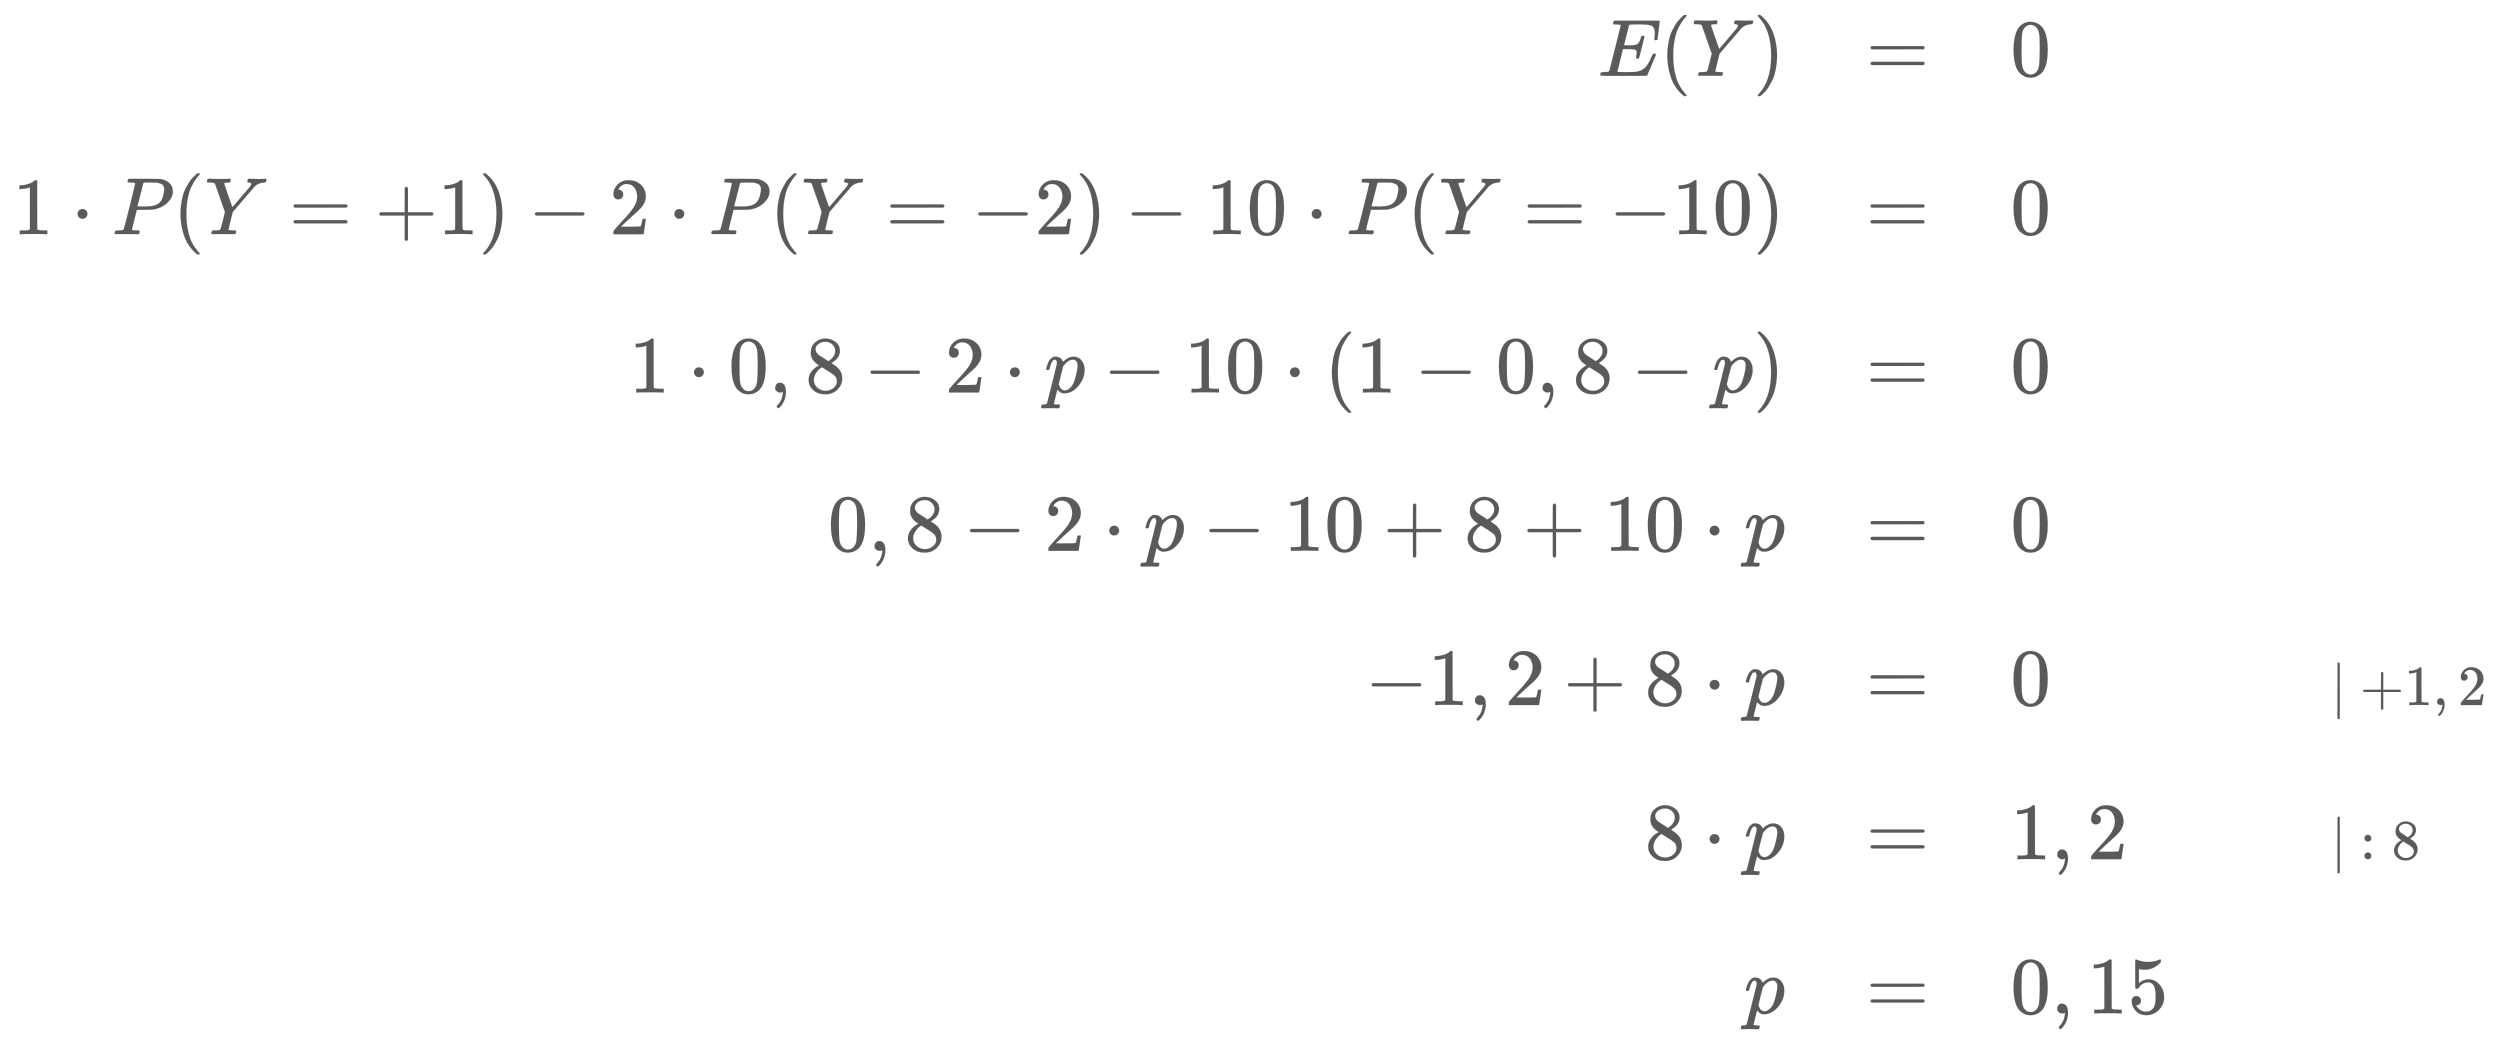<svg xmlns:xlink="http://www.w3.org/1999/xlink" width="71.55ex" height="29.676ex" style="color:#5a5a5a;vertical-align: -27.505ex;" viewBox="0 -934.9 30806 12777.1" role="img" focusable="false" xmlns="http://www.w3.org/2000/svg" aria-labelledby="MathJax-SVG-1-Title">
<title id="MathJax-SVG-1-Title">\begin{array}[t]{rll}
E(Y)&amp;=&amp; 0  \\[5pt]
1 \cdot P(Y=+1) -2 \cdot P(Y=-2) -10 \cdot P(Y=-10)&amp;=&amp; 0 \\[5pt]
1 \cdot 0,8 -2 \cdot p -10 \cdot (1-0,8-p)&amp;=&amp; 0 \\[5pt]
0,8 -2 \cdot p -10 +8+10 \cdot p &amp;=&amp; 0 \\[5pt]
-1,2 +8 \cdot p &amp;=&amp; 0  &amp; \quad \scriptsize \mid \, +1,2 \\[5pt]
8 \cdot p&amp;=&amp; 1,2 &amp; \quad \scriptsize \mid \, :8 \\[5pt]
 p&amp;=&amp; 0,15 \\[5pt]
\end{array}</title>
<defs aria-hidden="true">
<path stroke-width="1" id="E1-MJMATHI-45" d="M492 213Q472 213 472 226Q472 230 477 250T482 285Q482 316 461 323T364 330H312Q311 328 277 192T243 52Q243 48 254 48T334 46Q428 46 458 48T518 61Q567 77 599 117T670 248Q680 270 683 272Q690 274 698 274Q718 274 718 261Q613 7 608 2Q605 0 322 0H133Q31 0 31 11Q31 13 34 25Q38 41 42 43T65 46Q92 46 125 49Q139 52 144 61Q146 66 215 342T285 622Q285 629 281 629Q273 632 228 634H197Q191 640 191 642T193 659Q197 676 203 680H757Q764 676 764 669Q764 664 751 557T737 447Q735 440 717 440H705Q698 445 698 453L701 476Q704 500 704 528Q704 558 697 578T678 609T643 625T596 632T532 634H485Q397 633 392 631Q388 629 386 622Q385 619 355 499T324 377Q347 376 372 376H398Q464 376 489 391T534 472Q538 488 540 490T557 493Q562 493 565 493T570 492T572 491T574 487T577 483L544 351Q511 218 508 216Q505 213 492 213Z"></path>
<path stroke-width="1" id="E1-MJMAIN-28" d="M94 250Q94 319 104 381T127 488T164 576T202 643T244 695T277 729T302 750H315H319Q333 750 333 741Q333 738 316 720T275 667T226 581T184 443T167 250T184 58T225 -81T274 -167T316 -220T333 -241Q333 -250 318 -250H315H302L274 -226Q180 -141 137 -14T94 250Z"></path>
<path stroke-width="1" id="E1-MJMATHI-59" d="M66 637Q54 637 49 637T39 638T32 641T30 647T33 664T42 682Q44 683 56 683Q104 680 165 680Q288 680 306 683H316Q322 677 322 674T320 656Q316 643 310 637H298Q242 637 242 624Q242 619 292 477T343 333L346 336Q350 340 358 349T379 373T411 410T454 461Q546 568 561 587T577 618Q577 634 545 637Q528 637 528 647Q528 649 530 661Q533 676 535 679T549 683Q551 683 578 682T657 680Q684 680 713 681T746 682Q763 682 763 673Q763 669 760 657T755 643Q753 637 734 637Q662 632 617 587Q608 578 477 424L348 273L322 169Q295 62 295 57Q295 46 363 46Q379 46 384 45T390 35Q390 33 388 23Q384 6 382 4T366 1Q361 1 324 1T232 2Q170 2 138 2T102 1Q84 1 84 9Q84 14 87 24Q88 27 89 30T90 35T91 39T93 42T96 44T101 45T107 45T116 46T129 46Q168 47 180 50T198 63Q201 68 227 171L252 274L129 623Q128 624 127 625T125 627T122 629T118 631T113 633T105 634T96 635T83 636T66 637Z"></path>
<path stroke-width="1" id="E1-MJMAIN-29" d="M60 749L64 750Q69 750 74 750H86L114 726Q208 641 251 514T294 250Q294 182 284 119T261 12T224 -76T186 -143T145 -194T113 -227T90 -246Q87 -249 86 -250H74Q66 -250 63 -250T58 -247T55 -238Q56 -237 66 -225Q221 -64 221 250T66 725Q56 737 55 738Q55 746 60 749Z"></path>
<path stroke-width="1" id="E1-MJMAIN-3D" d="M56 347Q56 360 70 367H707Q722 359 722 347Q722 336 708 328L390 327H72Q56 332 56 347ZM56 153Q56 168 72 173H708Q722 163 722 153Q722 140 707 133H70Q56 140 56 153Z"></path>
<path stroke-width="1" id="E1-MJMAIN-30" d="M96 585Q152 666 249 666Q297 666 345 640T423 548Q460 465 460 320Q460 165 417 83Q397 41 362 16T301 -15T250 -22Q224 -22 198 -16T137 16T82 83Q39 165 39 320Q39 494 96 585ZM321 597Q291 629 250 629Q208 629 178 597Q153 571 145 525T137 333Q137 175 145 125T181 46Q209 16 250 16Q290 16 318 46Q347 76 354 130T362 333Q362 478 354 524T321 597Z"></path>
<path stroke-width="1" id="E1-MJMAIN-31" d="M213 578L200 573Q186 568 160 563T102 556H83V602H102Q149 604 189 617T245 641T273 663Q275 666 285 666Q294 666 302 660V361L303 61Q310 54 315 52T339 48T401 46H427V0H416Q395 3 257 3Q121 3 100 0H88V46H114Q136 46 152 46T177 47T193 50T201 52T207 57T213 61V578Z"></path>
<path stroke-width="1" id="E1-MJMAIN-22C5" d="M78 250Q78 274 95 292T138 310Q162 310 180 294T199 251Q199 226 182 208T139 190T96 207T78 250Z"></path>
<path stroke-width="1" id="E1-MJMATHI-50" d="M287 628Q287 635 230 637Q206 637 199 638T192 648Q192 649 194 659Q200 679 203 681T397 683Q587 682 600 680Q664 669 707 631T751 530Q751 453 685 389Q616 321 507 303Q500 302 402 301H307L277 182Q247 66 247 59Q247 55 248 54T255 50T272 48T305 46H336Q342 37 342 35Q342 19 335 5Q330 0 319 0Q316 0 282 1T182 2Q120 2 87 2T51 1Q33 1 33 11Q33 13 36 25Q40 41 44 43T67 46Q94 46 127 49Q141 52 146 61Q149 65 218 339T287 628ZM645 554Q645 567 643 575T634 597T609 619T560 635Q553 636 480 637Q463 637 445 637T416 636T404 636Q391 635 386 627Q384 621 367 550T332 412T314 344Q314 342 395 342H407H430Q542 342 590 392Q617 419 631 471T645 554Z"></path>
<path stroke-width="1" id="E1-MJMAIN-2B" d="M56 237T56 250T70 270H369V420L370 570Q380 583 389 583Q402 583 409 568V270H707Q722 262 722 250T707 230H409V-68Q401 -82 391 -82H389H387Q375 -82 369 -68V230H70Q56 237 56 250Z"></path>
<path stroke-width="1" id="E1-MJMAIN-2212" d="M84 237T84 250T98 270H679Q694 262 694 250T679 230H98Q84 237 84 250Z"></path>
<path stroke-width="1" id="E1-MJMAIN-32" d="M109 429Q82 429 66 447T50 491Q50 562 103 614T235 666Q326 666 387 610T449 465Q449 422 429 383T381 315T301 241Q265 210 201 149L142 93L218 92Q375 92 385 97Q392 99 409 186V189H449V186Q448 183 436 95T421 3V0H50V19V31Q50 38 56 46T86 81Q115 113 136 137Q145 147 170 174T204 211T233 244T261 278T284 308T305 340T320 369T333 401T340 431T343 464Q343 527 309 573T212 619Q179 619 154 602T119 569T109 550Q109 549 114 549Q132 549 151 535T170 489Q170 464 154 447T109 429Z"></path>
<path stroke-width="1" id="E1-MJMAIN-2C" d="M78 35T78 60T94 103T137 121Q165 121 187 96T210 8Q210 -27 201 -60T180 -117T154 -158T130 -185T117 -194Q113 -194 104 -185T95 -172Q95 -168 106 -156T131 -126T157 -76T173 -3V9L172 8Q170 7 167 6T161 3T152 1T140 0Q113 0 96 17Z"></path>
<path stroke-width="1" id="E1-MJMAIN-38" d="M70 417T70 494T124 618T248 666Q319 666 374 624T429 515Q429 485 418 459T392 417T361 389T335 371T324 363L338 354Q352 344 366 334T382 323Q457 264 457 174Q457 95 399 37T249 -22Q159 -22 101 29T43 155Q43 263 172 335L154 348Q133 361 127 368Q70 417 70 494ZM286 386L292 390Q298 394 301 396T311 403T323 413T334 425T345 438T355 454T364 471T369 491T371 513Q371 556 342 586T275 624Q268 625 242 625Q201 625 165 599T128 534Q128 511 141 492T167 463T217 431Q224 426 228 424L286 386ZM250 21Q308 21 350 55T392 137Q392 154 387 169T375 194T353 216T330 234T301 253T274 270Q260 279 244 289T218 306L210 311Q204 311 181 294T133 239T107 157Q107 98 150 60T250 21Z"></path>
<path stroke-width="1" id="E1-MJMATHI-70" d="M23 287Q24 290 25 295T30 317T40 348T55 381T75 411T101 433T134 442Q209 442 230 378L240 387Q302 442 358 442Q423 442 460 395T497 281Q497 173 421 82T249 -10Q227 -10 210 -4Q199 1 187 11T168 28L161 36Q160 35 139 -51T118 -138Q118 -144 126 -145T163 -148H188Q194 -155 194 -157T191 -175Q188 -187 185 -190T172 -194Q170 -194 161 -194T127 -193T65 -192Q-5 -192 -24 -194H-32Q-39 -187 -39 -183Q-37 -156 -26 -148H-6Q28 -147 33 -136Q36 -130 94 103T155 350Q156 355 156 364Q156 405 131 405Q109 405 94 377T71 316T59 280Q57 278 43 278H29Q23 284 23 287ZM178 102Q200 26 252 26Q282 26 310 49T356 107Q374 141 392 215T411 325V331Q411 405 350 405Q339 405 328 402T306 393T286 380T269 365T254 350T243 336T235 326L232 322Q232 321 229 308T218 264T204 212Q178 106 178 102Z"></path>
<path stroke-width="1" id="E1-MJMAIN-2223" d="M139 -249H137Q125 -249 119 -235V251L120 737Q130 750 139 750Q152 750 159 735V-235Q151 -249 141 -249H139Z"></path>
<path stroke-width="1" id="E1-MJMAIN-3A" d="M78 370Q78 394 95 412T138 430Q162 430 180 414T199 371Q199 346 182 328T139 310T96 327T78 370ZM78 60Q78 84 95 102T138 120Q162 120 180 104T199 61Q199 36 182 18T139 0T96 17T78 60Z"></path>
<path stroke-width="1" id="E1-MJMAIN-35" d="M164 157Q164 133 148 117T109 101H102Q148 22 224 22Q294 22 326 82Q345 115 345 210Q345 313 318 349Q292 382 260 382H254Q176 382 136 314Q132 307 129 306T114 304Q97 304 95 310Q93 314 93 485V614Q93 664 98 664Q100 666 102 666Q103 666 123 658T178 642T253 634Q324 634 389 662Q397 666 402 666Q410 666 410 648V635Q328 538 205 538Q174 538 149 544L139 546V374Q158 388 169 396T205 412T256 420Q337 420 393 355T449 201Q449 109 385 44T229 -22Q148 -22 99 32T50 154Q50 178 61 192T84 210T107 214Q132 214 148 197T164 157Z"></path>
</defs>
<g stroke="currentColor" fill="currentColor" stroke-width="0" transform="matrix(1 0 0 -1 0 0)" aria-hidden="true">
<g transform="translate(167,0)">
<g transform="translate(-11,0)">
<g transform="translate(19531,0)">
 <use xlink:href="#E1-MJMATHI-45" x="0" y="0"></use>
 <use xlink:href="#E1-MJMAIN-28" x="764" y="0"></use>
 <use xlink:href="#E1-MJMATHI-59" x="1154" y="0"></use>
 <use xlink:href="#E1-MJMAIN-29" x="1917" y="0"></use>
</g>
<g transform="translate(0,-1951)">
 <use xlink:href="#E1-MJMAIN-31" x="0" y="0"></use>
 <use xlink:href="#E1-MJMAIN-22C5" x="722" y="0"></use>
 <use xlink:href="#E1-MJMATHI-50" x="1223" y="0"></use>
 <use xlink:href="#E1-MJMAIN-28" x="1974" y="0"></use>
 <use xlink:href="#E1-MJMATHI-59" x="2364" y="0"></use>
 <use xlink:href="#E1-MJMAIN-3D" x="3405" y="0"></use>
 <use xlink:href="#E1-MJMAIN-2B" x="4462" y="0"></use>
 <use xlink:href="#E1-MJMAIN-31" x="5240" y="0"></use>
 <use xlink:href="#E1-MJMAIN-29" x="5741" y="0"></use>
 <use xlink:href="#E1-MJMAIN-2212" x="6352" y="0"></use>
 <use xlink:href="#E1-MJMAIN-32" x="7353" y="0"></use>
 <use xlink:href="#E1-MJMAIN-22C5" x="8076" y="0"></use>
 <use xlink:href="#E1-MJMATHI-50" x="8576" y="0"></use>
 <use xlink:href="#E1-MJMAIN-28" x="9328" y="0"></use>
 <use xlink:href="#E1-MJMATHI-59" x="9717" y="0"></use>
 <use xlink:href="#E1-MJMAIN-3D" x="10759" y="0"></use>
 <use xlink:href="#E1-MJMAIN-2212" x="11815" y="0"></use>
 <use xlink:href="#E1-MJMAIN-32" x="12593" y="0"></use>
 <use xlink:href="#E1-MJMAIN-29" x="13094" y="0"></use>
 <use xlink:href="#E1-MJMAIN-2212" x="13706" y="0"></use>
<g transform="translate(14706,0)">
 <use xlink:href="#E1-MJMAIN-31"></use>
 <use xlink:href="#E1-MJMAIN-30" x="500" y="0"></use>
</g>
 <use xlink:href="#E1-MJMAIN-22C5" x="15930" y="0"></use>
 <use xlink:href="#E1-MJMATHI-50" x="16430" y="0"></use>
 <use xlink:href="#E1-MJMAIN-28" x="17182" y="0"></use>
 <use xlink:href="#E1-MJMATHI-59" x="17571" y="0"></use>
 <use xlink:href="#E1-MJMAIN-3D" x="18613" y="0"></use>
 <use xlink:href="#E1-MJMAIN-2212" x="19669" y="0"></use>
<g transform="translate(20447,0)">
 <use xlink:href="#E1-MJMAIN-31"></use>
 <use xlink:href="#E1-MJMAIN-30" x="500" y="0"></use>
</g>
 <use xlink:href="#E1-MJMAIN-29" x="21448" y="0"></use>
</g>
<g transform="translate(7596,-3902)">
 <use xlink:href="#E1-MJMAIN-31" x="0" y="0"></use>
 <use xlink:href="#E1-MJMAIN-22C5" x="722" y="0"></use>
 <use xlink:href="#E1-MJMAIN-30" x="1223" y="0"></use>
 <use xlink:href="#E1-MJMAIN-2C" x="1723" y="0"></use>
 <use xlink:href="#E1-MJMAIN-38" x="2169" y="0"></use>
 <use xlink:href="#E1-MJMAIN-2212" x="2891" y="0"></use>
 <use xlink:href="#E1-MJMAIN-32" x="3892" y="0"></use>
 <use xlink:href="#E1-MJMAIN-22C5" x="4615" y="0"></use>
 <use xlink:href="#E1-MJMATHI-70" x="5116" y="0"></use>
 <use xlink:href="#E1-MJMAIN-2212" x="5841" y="0"></use>
<g transform="translate(6842,0)">
 <use xlink:href="#E1-MJMAIN-31"></use>
 <use xlink:href="#E1-MJMAIN-30" x="500" y="0"></use>
</g>
 <use xlink:href="#E1-MJMAIN-22C5" x="8065" y="0"></use>
 <use xlink:href="#E1-MJMAIN-28" x="8566" y="0"></use>
 <use xlink:href="#E1-MJMAIN-31" x="8955" y="0"></use>
 <use xlink:href="#E1-MJMAIN-2212" x="9678" y="0"></use>
 <use xlink:href="#E1-MJMAIN-30" x="10679" y="0"></use>
 <use xlink:href="#E1-MJMAIN-2C" x="11179" y="0"></use>
 <use xlink:href="#E1-MJMAIN-38" x="11625" y="0"></use>
 <use xlink:href="#E1-MJMAIN-2212" x="12347" y="0"></use>
 <use xlink:href="#E1-MJMATHI-70" x="13348" y="0"></use>
 <use xlink:href="#E1-MJMAIN-29" x="13851" y="0"></use>
</g>
<g transform="translate(10044,-5853)">
 <use xlink:href="#E1-MJMAIN-30" x="0" y="0"></use>
 <use xlink:href="#E1-MJMAIN-2C" x="500" y="0"></use>
 <use xlink:href="#E1-MJMAIN-38" x="945" y="0"></use>
 <use xlink:href="#E1-MJMAIN-2212" x="1668" y="0"></use>
 <use xlink:href="#E1-MJMAIN-32" x="2669" y="0"></use>
 <use xlink:href="#E1-MJMAIN-22C5" x="3391" y="0"></use>
 <use xlink:href="#E1-MJMATHI-70" x="3892" y="0"></use>
 <use xlink:href="#E1-MJMAIN-2212" x="4618" y="0"></use>
<g transform="translate(5619,0)">
 <use xlink:href="#E1-MJMAIN-31"></use>
 <use xlink:href="#E1-MJMAIN-30" x="500" y="0"></use>
</g>
 <use xlink:href="#E1-MJMAIN-2B" x="6842" y="0"></use>
 <use xlink:href="#E1-MJMAIN-38" x="7842" y="0"></use>
 <use xlink:href="#E1-MJMAIN-2B" x="8565" y="0"></use>
<g transform="translate(9566,0)">
 <use xlink:href="#E1-MJMAIN-31"></use>
 <use xlink:href="#E1-MJMAIN-30" x="500" y="0"></use>
</g>
 <use xlink:href="#E1-MJMAIN-22C5" x="10789" y="0"></use>
 <use xlink:href="#E1-MJMATHI-70" x="11290" y="0"></use>
</g>
<g transform="translate(16663,-7753)">
 <use xlink:href="#E1-MJMAIN-2212" x="0" y="0"></use>
 <use xlink:href="#E1-MJMAIN-31" x="778" y="0"></use>
 <use xlink:href="#E1-MJMAIN-2C" x="1279" y="0"></use>
 <use xlink:href="#E1-MJMAIN-32" x="1724" y="0"></use>
 <use xlink:href="#E1-MJMAIN-2B" x="2446" y="0"></use>
 <use xlink:href="#E1-MJMAIN-38" x="3447" y="0"></use>
 <use xlink:href="#E1-MJMAIN-22C5" x="4170" y="0"></use>
 <use xlink:href="#E1-MJMATHI-70" x="4671" y="0"></use>
</g>
<g transform="translate(20111,-9653)">
 <use xlink:href="#E1-MJMAIN-38" x="0" y="0"></use>
 <use xlink:href="#E1-MJMAIN-22C5" x="722" y="0"></use>
 <use xlink:href="#E1-MJMATHI-70" x="1223" y="0"></use>
</g>
 <use xlink:href="#E1-MJMATHI-70" x="21334" y="-11553"></use>
</g>
<g transform="translate(22827,0)">
 <use xlink:href="#E1-MJMAIN-3D" x="0" y="0"></use>
 <use xlink:href="#E1-MJMAIN-3D" x="0" y="-1951"></use>
 <use xlink:href="#E1-MJMAIN-3D" x="0" y="-3902"></use>
 <use xlink:href="#E1-MJMAIN-3D" x="0" y="-5853"></use>
 <use xlink:href="#E1-MJMAIN-3D" x="0" y="-7753"></use>
 <use xlink:href="#E1-MJMAIN-3D" x="0" y="-9653"></use>
 <use xlink:href="#E1-MJMAIN-3D" x="0" y="-11553"></use>
</g>
<g transform="translate(24606,0)">
 <use xlink:href="#E1-MJMAIN-30" x="0" y="0"></use>
 <use xlink:href="#E1-MJMAIN-30" x="0" y="-1951"></use>
 <use xlink:href="#E1-MJMAIN-30" x="0" y="-3902"></use>
 <use xlink:href="#E1-MJMAIN-30" x="0" y="-5853"></use>
 <use xlink:href="#E1-MJMAIN-30" x="0" y="-7753"></use>
<g transform="translate(0,-9653)">
 <use xlink:href="#E1-MJMAIN-31" x="0" y="0"></use>
 <use xlink:href="#E1-MJMAIN-2C" x="500" y="0"></use>
 <use xlink:href="#E1-MJMAIN-32" x="945" y="0"></use>
</g>
<g transform="translate(0,-11553)">
 <use xlink:href="#E1-MJMAIN-30" x="0" y="0"></use>
 <use xlink:href="#E1-MJMAIN-2C" x="500" y="0"></use>
<g transform="translate(945,0)">
 <use xlink:href="#E1-MJMAIN-31"></use>
 <use xlink:href="#E1-MJMAIN-35" x="500" y="0"></use>
</g>
</g>
</g>
<g transform="translate(27553,0)">
<g transform="translate(0,-7753)">
<g transform="translate(1000,0)">
 <use transform="scale(0.7)" xlink:href="#E1-MJMAIN-2223" x="0" y="0"></use>
 <use transform="scale(0.7)" xlink:href="#E1-MJMAIN-2B" x="516" y="0"></use>
 <use transform="scale(0.7)" xlink:href="#E1-MJMAIN-31" x="1295" y="0"></use>
 <use transform="scale(0.7)" xlink:href="#E1-MJMAIN-2C" x="1795" y="0"></use>
 <use transform="scale(0.7)" xlink:href="#E1-MJMAIN-32" x="2240" y="0"></use>
</g>
</g>
<g transform="translate(0,-9653)">
<g transform="translate(1000,0)">
 <use transform="scale(0.7)" xlink:href="#E1-MJMAIN-2223" x="0" y="0"></use>
 <use transform="scale(0.7)" xlink:href="#E1-MJMAIN-3A" x="516" y="0"></use>
 <use transform="scale(0.7)" xlink:href="#E1-MJMAIN-38" x="1072" y="0"></use>
</g>
</g>
</g>
</g>
</g>
</svg>